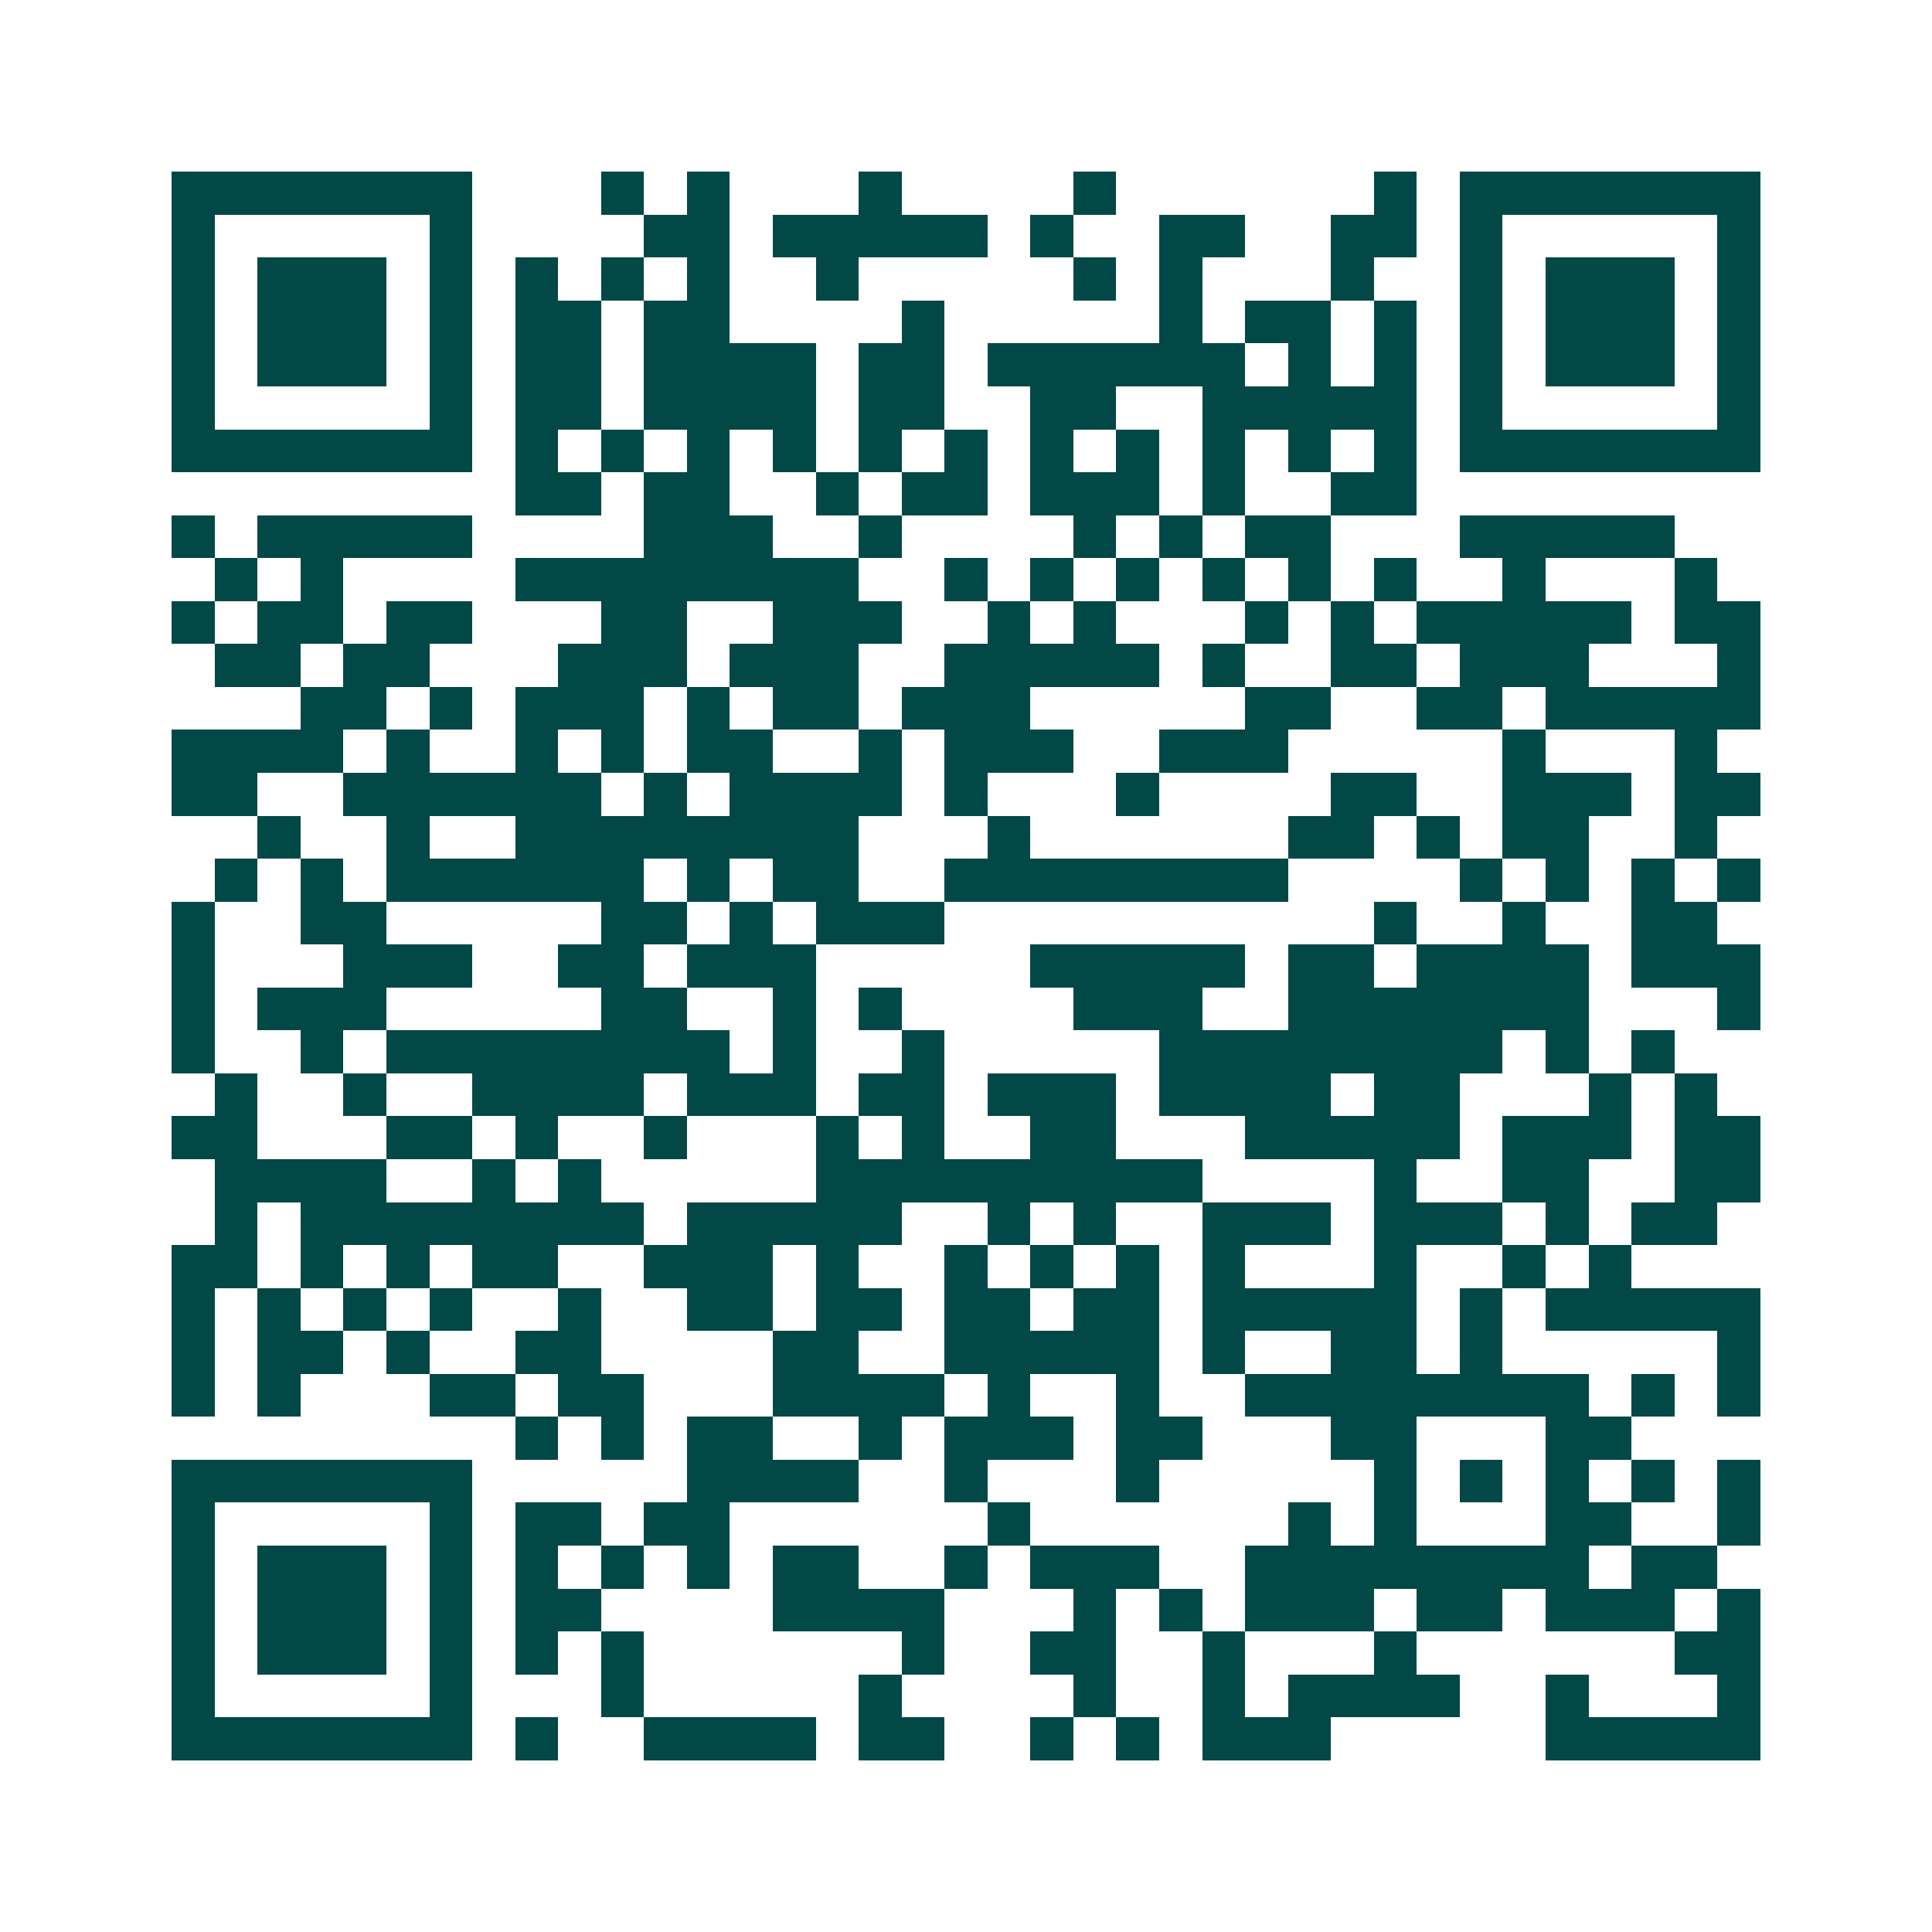 <svg xmlns="http://www.w3.org/2000/svg" width="200" height="200" viewBox="0 0 45 45" shape-rendering="crispEdges"><path fill="#ffffff" d="M0 0h45v45H0z"/><path stroke="#014847" d="M4 4.5h7m3 0h1m1 0h1m3 0h1m4 0h1m6 0h1m1 0h7M4 5.5h1m5 0h1m4 0h2m1 0h5m1 0h1m2 0h2m2 0h2m1 0h1m5 0h1M4 6.5h1m1 0h3m1 0h1m1 0h1m1 0h1m1 0h1m2 0h1m5 0h1m1 0h1m3 0h1m2 0h1m1 0h3m1 0h1M4 7.5h1m1 0h3m1 0h1m1 0h2m1 0h2m4 0h1m5 0h1m1 0h2m1 0h1m1 0h1m1 0h3m1 0h1M4 8.5h1m1 0h3m1 0h1m1 0h2m1 0h4m1 0h2m1 0h6m1 0h1m1 0h1m1 0h1m1 0h3m1 0h1M4 9.5h1m5 0h1m1 0h2m1 0h4m1 0h2m2 0h2m2 0h5m1 0h1m5 0h1M4 10.5h7m1 0h1m1 0h1m1 0h1m1 0h1m1 0h1m1 0h1m1 0h1m1 0h1m1 0h1m1 0h1m1 0h1m1 0h7M12 11.5h2m1 0h2m2 0h1m1 0h2m1 0h3m1 0h1m2 0h2M4 12.5h1m1 0h5m4 0h3m2 0h1m4 0h1m1 0h1m1 0h2m3 0h5M5 13.5h1m1 0h1m4 0h8m2 0h1m1 0h1m1 0h1m1 0h1m1 0h1m1 0h1m2 0h1m3 0h1M4 14.5h1m1 0h2m1 0h2m3 0h2m2 0h3m2 0h1m1 0h1m3 0h1m1 0h1m1 0h5m1 0h2M5 15.5h2m1 0h2m3 0h3m1 0h3m2 0h5m1 0h1m2 0h2m1 0h3m3 0h1M7 16.5h2m1 0h1m1 0h3m1 0h1m1 0h2m1 0h3m5 0h2m2 0h2m1 0h5M4 17.5h4m1 0h1m2 0h1m1 0h1m1 0h2m2 0h1m1 0h3m2 0h3m5 0h1m3 0h1M4 18.5h2m2 0h6m1 0h1m1 0h4m1 0h1m3 0h1m4 0h2m2 0h3m1 0h2M6 19.5h1m2 0h1m2 0h8m3 0h1m6 0h2m1 0h1m1 0h2m2 0h1M5 20.5h1m1 0h1m1 0h6m1 0h1m1 0h2m2 0h8m4 0h1m1 0h1m1 0h1m1 0h1M4 21.5h1m2 0h2m5 0h2m1 0h1m1 0h3m10 0h1m2 0h1m2 0h2M4 22.5h1m3 0h3m2 0h2m1 0h3m5 0h5m1 0h2m1 0h4m1 0h3M4 23.5h1m1 0h3m5 0h2m2 0h1m1 0h1m4 0h3m2 0h7m3 0h1M4 24.5h1m2 0h1m1 0h8m1 0h1m2 0h1m5 0h8m1 0h1m1 0h1M5 25.5h1m2 0h1m2 0h4m1 0h3m1 0h2m1 0h3m1 0h4m1 0h2m3 0h1m1 0h1M4 26.5h2m3 0h2m1 0h1m2 0h1m3 0h1m1 0h1m2 0h2m3 0h5m1 0h3m1 0h2M5 27.5h4m2 0h1m1 0h1m5 0h9m4 0h1m2 0h2m2 0h2M5 28.5h1m1 0h8m1 0h5m2 0h1m1 0h1m2 0h3m1 0h3m1 0h1m1 0h2M4 29.5h2m1 0h1m1 0h1m1 0h2m2 0h3m1 0h1m2 0h1m1 0h1m1 0h1m1 0h1m3 0h1m2 0h1m1 0h1M4 30.5h1m1 0h1m1 0h1m1 0h1m2 0h1m2 0h2m1 0h2m1 0h2m1 0h2m1 0h5m1 0h1m1 0h5M4 31.5h1m1 0h2m1 0h1m2 0h2m4 0h2m2 0h5m1 0h1m2 0h2m1 0h1m5 0h1M4 32.5h1m1 0h1m3 0h2m1 0h2m3 0h4m1 0h1m2 0h1m2 0h8m1 0h1m1 0h1M12 33.5h1m1 0h1m1 0h2m2 0h1m1 0h3m1 0h2m3 0h2m3 0h2M4 34.5h7m5 0h4m2 0h1m3 0h1m5 0h1m1 0h1m1 0h1m1 0h1m1 0h1M4 35.5h1m5 0h1m1 0h2m1 0h2m6 0h1m6 0h1m1 0h1m3 0h2m2 0h1M4 36.5h1m1 0h3m1 0h1m1 0h1m1 0h1m1 0h1m1 0h2m2 0h1m1 0h3m2 0h8m1 0h2M4 37.5h1m1 0h3m1 0h1m1 0h2m4 0h4m3 0h1m1 0h1m1 0h3m1 0h2m1 0h3m1 0h1M4 38.5h1m1 0h3m1 0h1m1 0h1m1 0h1m6 0h1m2 0h2m2 0h1m3 0h1m6 0h2M4 39.5h1m5 0h1m3 0h1m5 0h1m4 0h1m2 0h1m1 0h4m2 0h1m3 0h1M4 40.5h7m1 0h1m2 0h4m1 0h2m2 0h1m1 0h1m1 0h3m5 0h5"/></svg>
